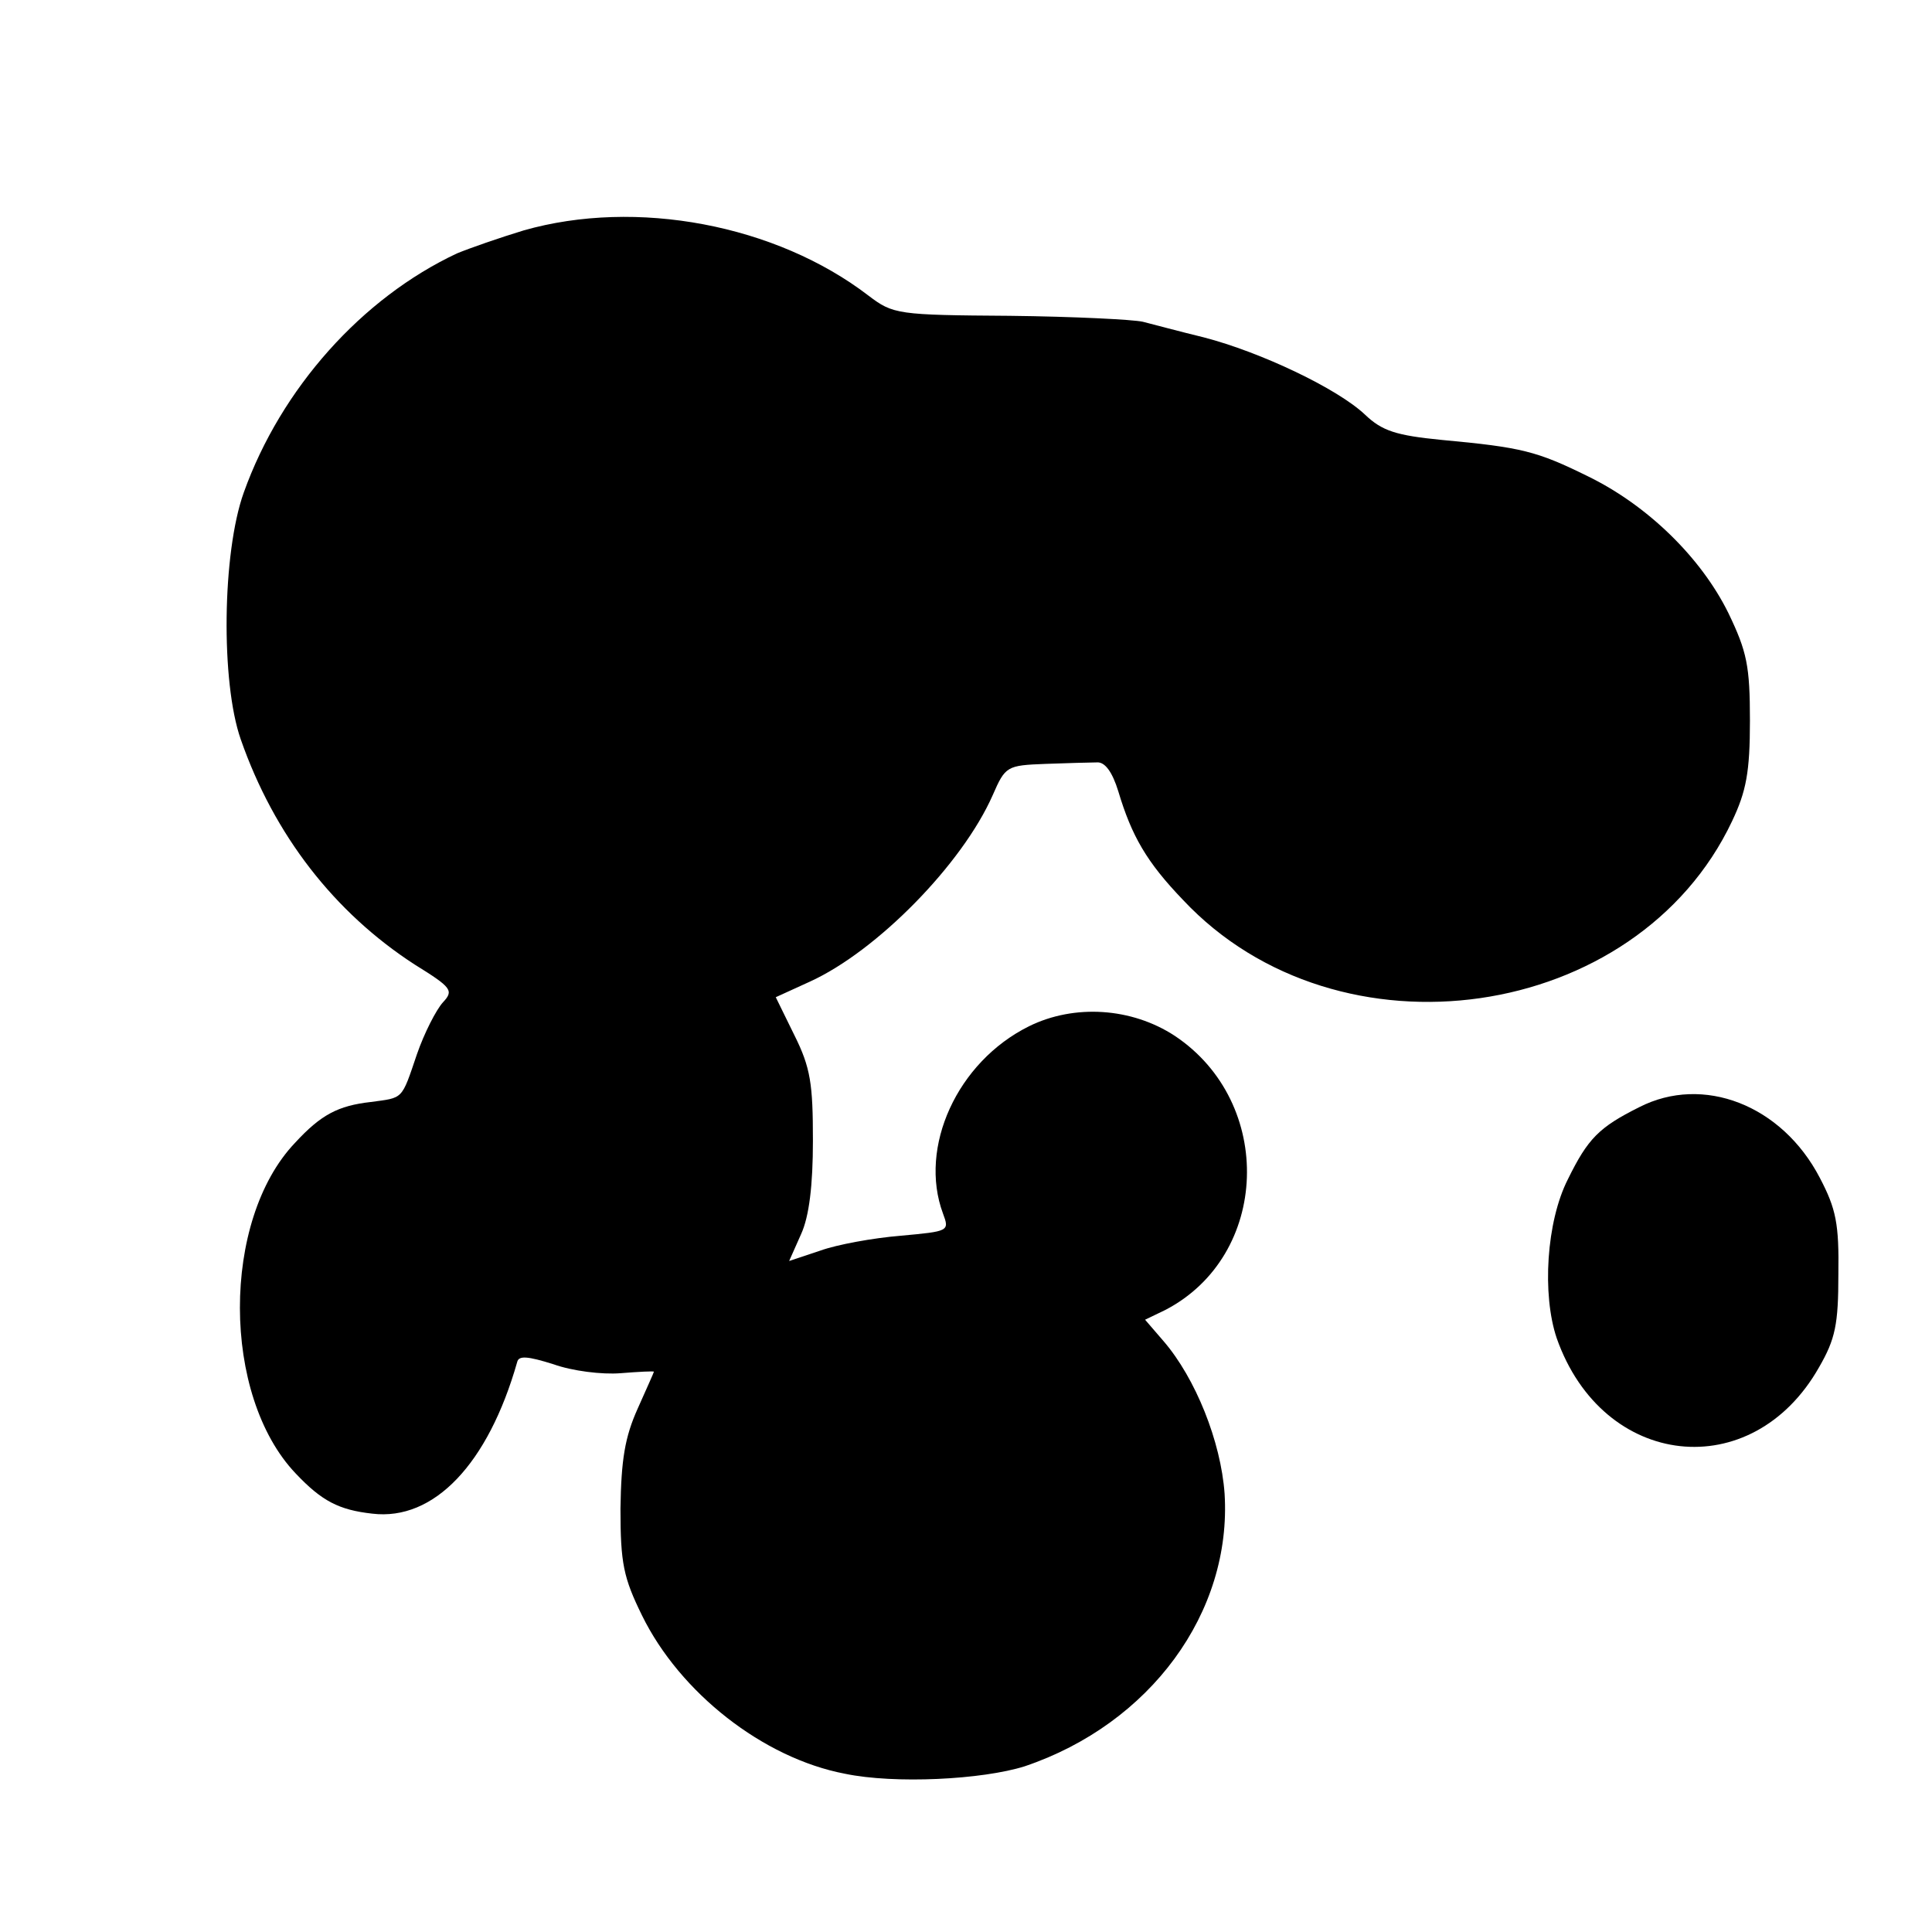 <?xml version="1.0" standalone="no"?>
<!DOCTYPE svg PUBLIC "-//W3C//DTD SVG 20010904//EN"
 "http://www.w3.org/TR/2001/REC-SVG-20010904/DTD/svg10.dtd">
<svg version="1.0" xmlns="http://www.w3.org/2000/svg"
 width="260pt" height="260pt" viewBox="0 0 260 260"
 preserveAspectRatio="xMidYMid meet">
<g transform="translate(0,260) scale(0.1,-0.1)"
fill="#000000" stroke="none">
<path d="M705 2290 c-33 -10 -73 -24 -90 -31 -128 -60 -237 -182 -287 -322
-29 -81 -31 -255 -4 -332 45 -129 126 -233 234 -303 50 -31 53 -35 38 -51 -9
-10 -25 -41 -35 -70 -21 -62 -18 -58 -62 -64 -44 -5 -67 -17 -102 -55 -99
-104 -99 -340 1 -445 35 -37 58 -49 103 -54 83 -10 156 67 195 204 2 9 14 8
49 -3 25 -9 65 -14 90 -12 25 2 45 3 45 2 0 -1 -10 -23 -22 -50 -17 -38 -22
-68 -23 -134 0 -74 4 -93 29 -144 51 -104 163 -192 273 -213 67 -14 185 -8
242 10 169 57 279 207 269 367 -5 70 -39 155 -82 205 l-25 29 27 13 c141 73
148 279 13 369 -58 38 -135 43 -196 13 -97 -48 -149 -163 -116 -252 9 -24 8
-24 -57 -30 -37 -3 -86 -12 -108 -20 l-42 -14 16 36 c11 24 16 66 16 126 0 76
-3 98 -25 142 l-25 51 46 21 c90 41 205 158 246 251 17 39 19 40 71 42 29 1
60 2 69 2 11 1 21 -13 29 -39 18 -60 38 -95 87 -146 209 -223 611 -165 739
106 19 40 24 66 24 135 0 74 -4 93 -29 145 -37 75 -109 145 -189 184 -69 34
-89 39 -197 49 -61 6 -80 12 -103 34 -37 35 -140 84 -217 104 -33 8 -70 18
-82 21 -13 3 -93 7 -179 8 -151 1 -157 2 -190 27 -125 96 -313 131 -464 88z"/>
<path d="M2206 1110 c-54 -27 -69 -42 -96 -97 -29 -57 -35 -155 -15 -214 62
-176 263 -198 353 -39 22 38 26 58 26 125 1 68 -3 88 -25 130 -51 98 -157 139
-243 95z"/>
</g>
</svg>
